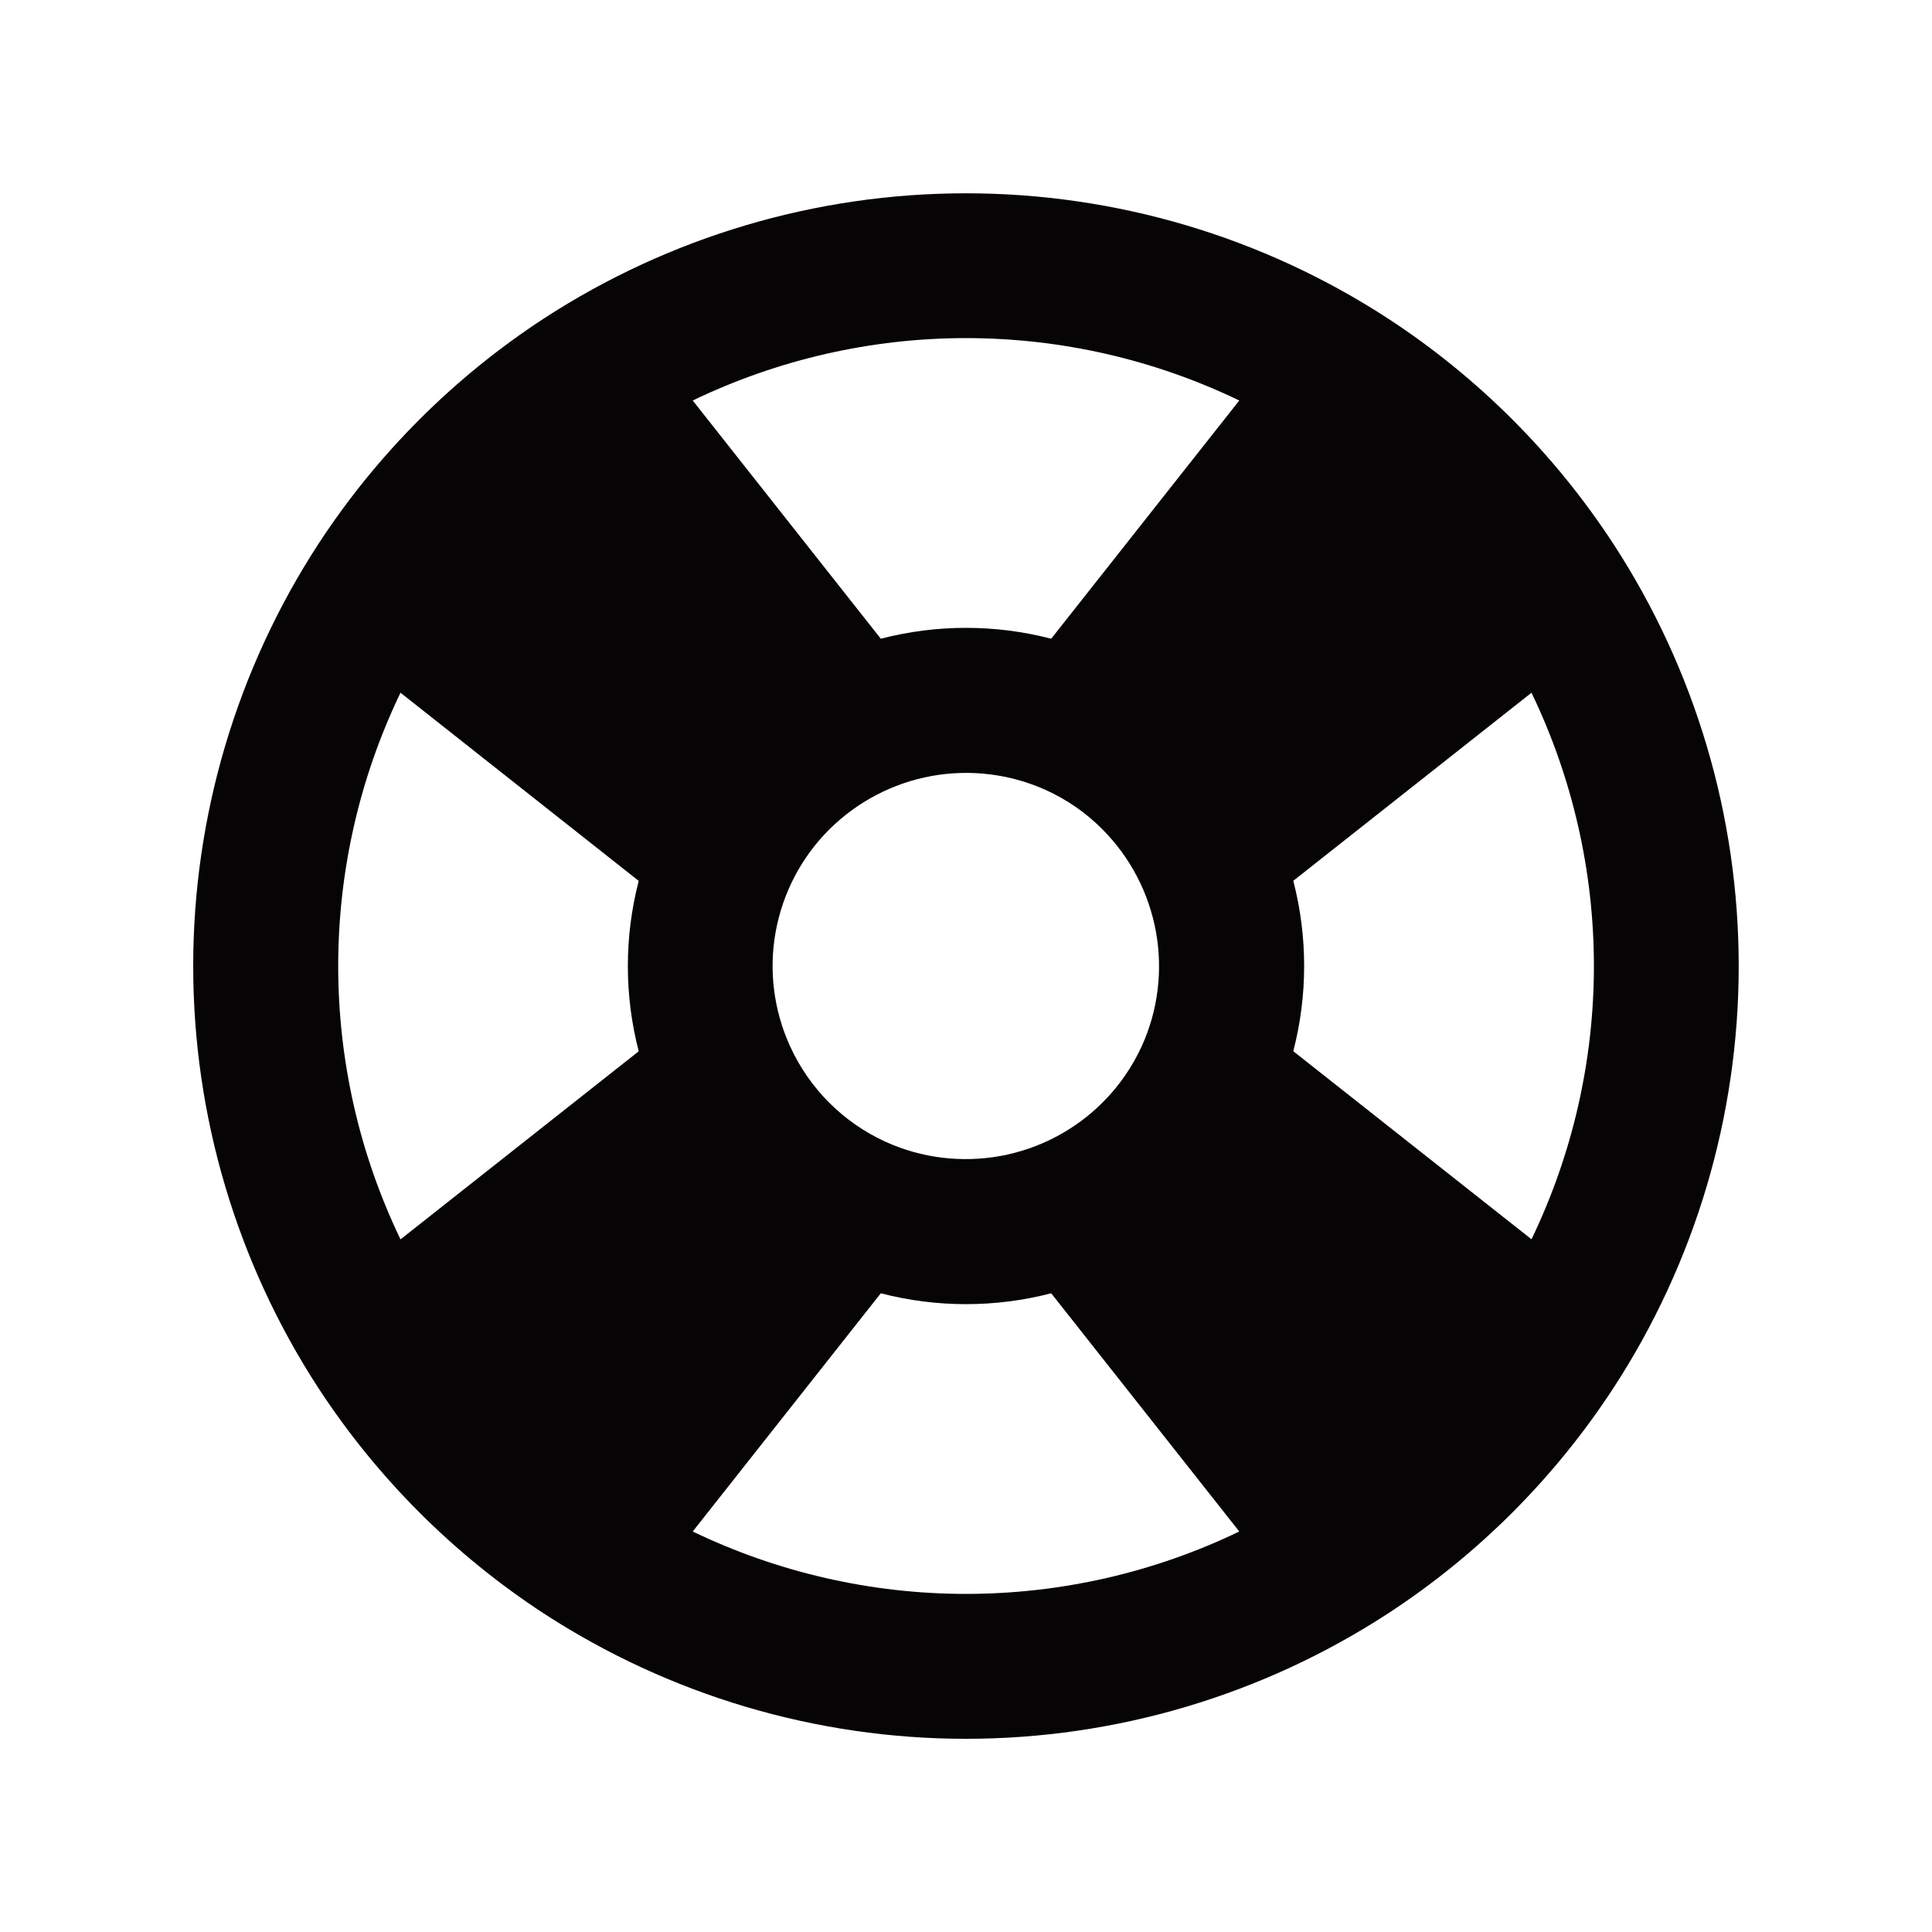 <svg width="20" height="20" viewBox="0 0 20 20" fill="none" xmlns="http://www.w3.org/2000/svg">
<path fill-rule="evenodd" clip-rule="evenodd" d="M7.171 4.146L9.118 6.612C9.697 6.462 10.304 6.462 10.882 6.612L12.829 4.146C11.947 3.721 10.98 3.5 10 3.5C9.021 3.5 8.054 3.721 7.171 4.146ZM15.854 7.171L13.388 9.118C13.538 9.696 13.538 10.304 13.388 10.882L15.854 12.829C16.279 11.947 16.5 10.98 16.5 10C16.5 9.021 16.279 8.054 15.854 7.171ZM12.829 15.854L10.882 13.388C10.304 13.538 9.696 13.538 9.118 13.388L7.171 15.854C8.054 16.279 9.021 16.5 10 16.5C10.98 16.5 11.947 16.279 12.829 15.854ZM4.146 12.83L6.612 10.883C6.462 10.305 6.462 9.697 6.612 9.119L4.146 7.171C3.721 8.054 3.501 9.021 3.501 10C3.501 10.98 3.721 11.947 4.146 12.83ZM5.63 3.297C6.931 2.451 8.448 2.001 9.999 2.001C11.551 2.001 13.068 2.451 14.368 3.297C15.3 3.905 16.094 4.7 16.702 5.631C17.549 6.931 17.999 8.449 17.999 10C17.999 11.551 17.549 13.069 16.702 14.369C16.094 15.3 15.3 16.095 14.368 16.703C13.068 17.549 11.551 18 9.999 18C8.448 18 6.931 17.549 5.63 16.703C4.699 16.095 3.904 15.3 3.296 14.369C2.45 13.069 2 11.551 2 10C2 8.449 2.45 6.931 3.296 5.631C3.904 4.7 4.699 3.905 5.63 3.297ZM10.828 8.179C10.457 8.011 10.044 7.961 9.644 8.033C9.243 8.106 8.874 8.299 8.585 8.586C8.296 8.874 8.103 9.243 8.03 9.644C7.957 10.045 8.009 10.458 8.178 10.829C8.378 11.269 8.73 11.621 9.17 11.821C9.541 11.989 9.955 12.039 10.355 11.967C10.756 11.894 11.125 11.701 11.413 11.414C11.589 11.239 11.723 11.04 11.82 10.829C11.988 10.458 12.039 10.045 11.966 9.644C11.893 9.244 11.701 8.875 11.413 8.586C11.245 8.416 11.046 8.278 10.828 8.179Z" fill="#060404"/>
</svg>
